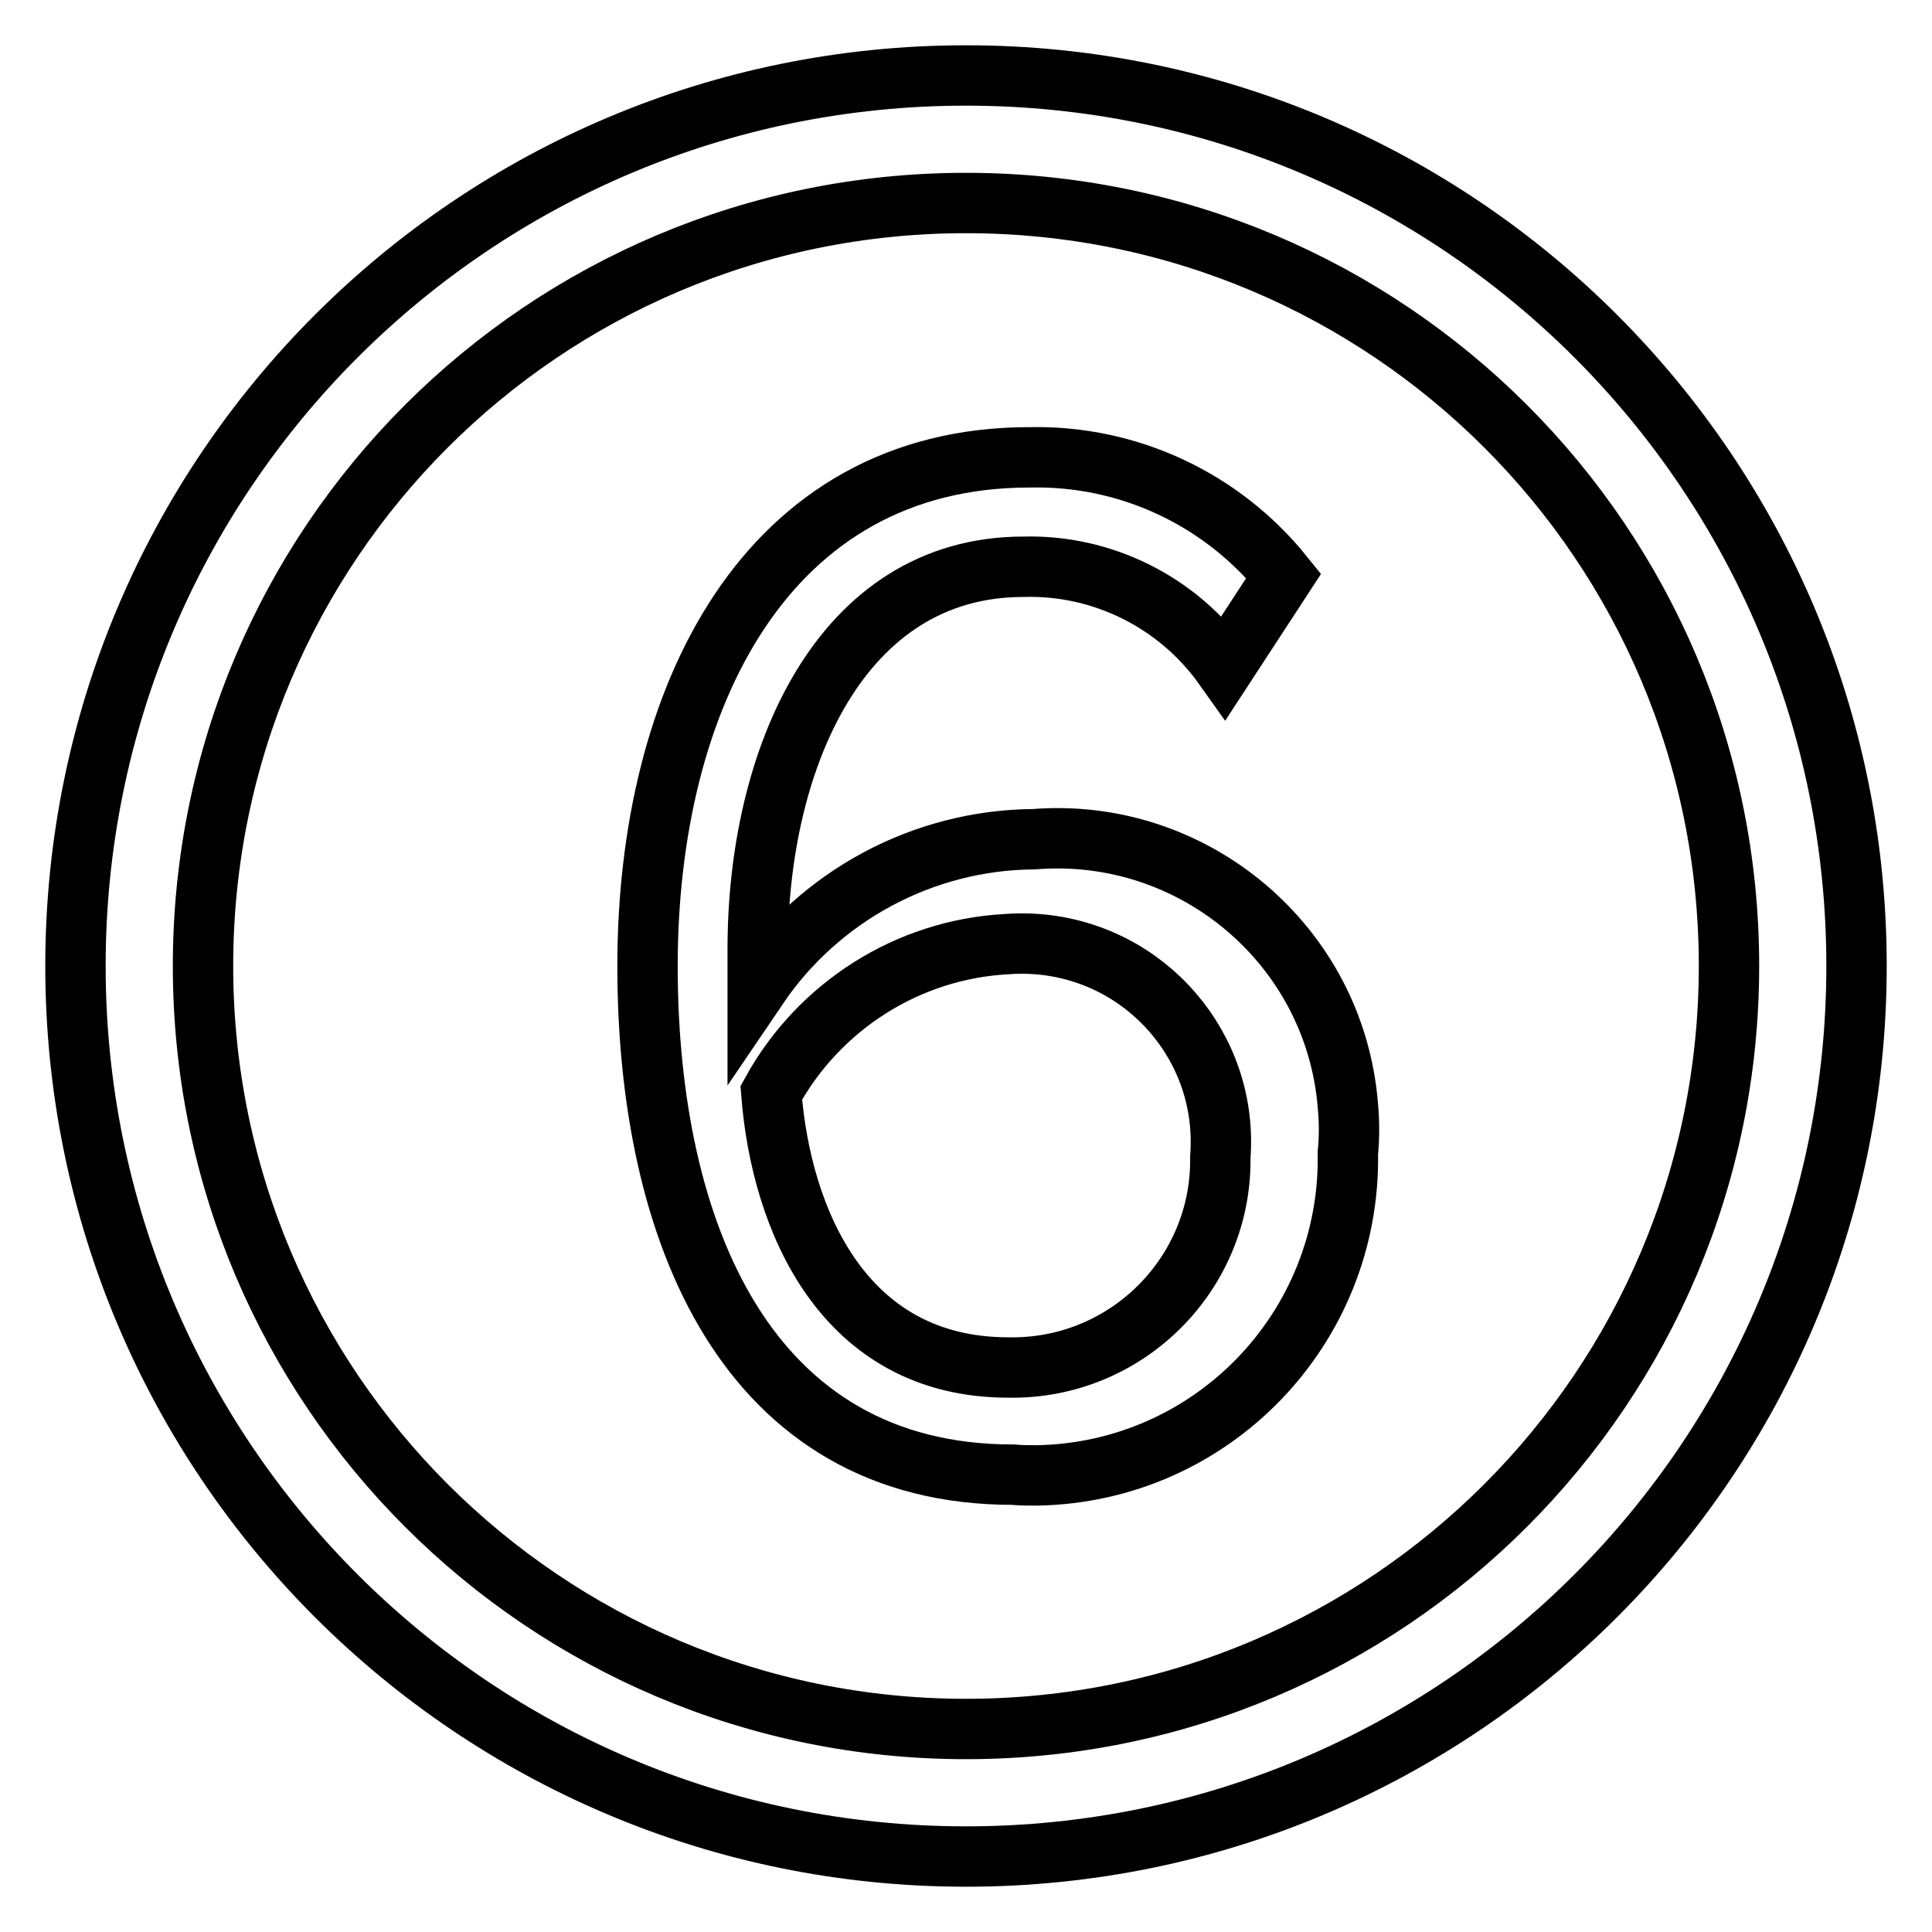 <?xml version="1.0" encoding="utf-8"?>
<!-- Svg Vector Icons : http://www.onlinewebfonts.com/icon -->
<!DOCTYPE svg PUBLIC "-//W3C//DTD SVG 1.1//EN" "http://www.w3.org/Graphics/SVG/1.1/DTD/svg11.dtd">
<svg version="1.1" xmlns="http://www.w3.org/2000/svg" xmlns:xlink="http://www.w3.org/1999/xlink" x="0px" y="0px" viewBox="0 0 256 256" enable-background="new 0 0 256 256" xml:space="preserve">
<g> <path stroke-width="8" fill-opacity="0" stroke="#000000"  d="M128,10c65.2,0,118,52.8,118,118c0,65.2-52.8,118-118,118c-65.2,0-118-52.8-118-118C10,62.8,62.8,10,128,10 z M128,26.9C72.1,26.9,26.9,72.1,26.9,128c0,55.9,45.3,101.1,101.1,101.1c55.9,0,101.1-45.3,101.1-101.1 C229.1,72.1,183.9,26.9,128,26.9z M134.2,195.4c-35.1,0-48.4-31.9-48.4-67.4s15.7-67.4,50.6-67.4c13.1-0.3,25.5,5.5,33.7,15.7 l-7.9,12.1c-6.1-8.6-16.1-13.6-26.6-13.3c-24.3,0-35.2,25.6-35.2,50.6v5.1c8.2-12.1,21.9-19.5,36.6-19.6 c21.2-1.7,39.9,14.1,41.6,35.3c0.2,2.1,0.2,4.2,0,6.3c0.4,23.2-18,42.3-41.2,42.7C136.3,195.5,135.3,195.5,134.2,195.4z  M133.4,125.1c-13.1,0.7-24.9,8.2-31.2,19.7c1.3,16.9,9.6,36.4,31.4,36.4c15.3,0.3,27.9-11.9,28.1-27.1c0-0.3,0-0.6,0-0.8 c1.1-14.5-9.8-27.1-24.3-28.2C136.1,125,134.7,125,133.4,125.1z"/></g>
</svg>